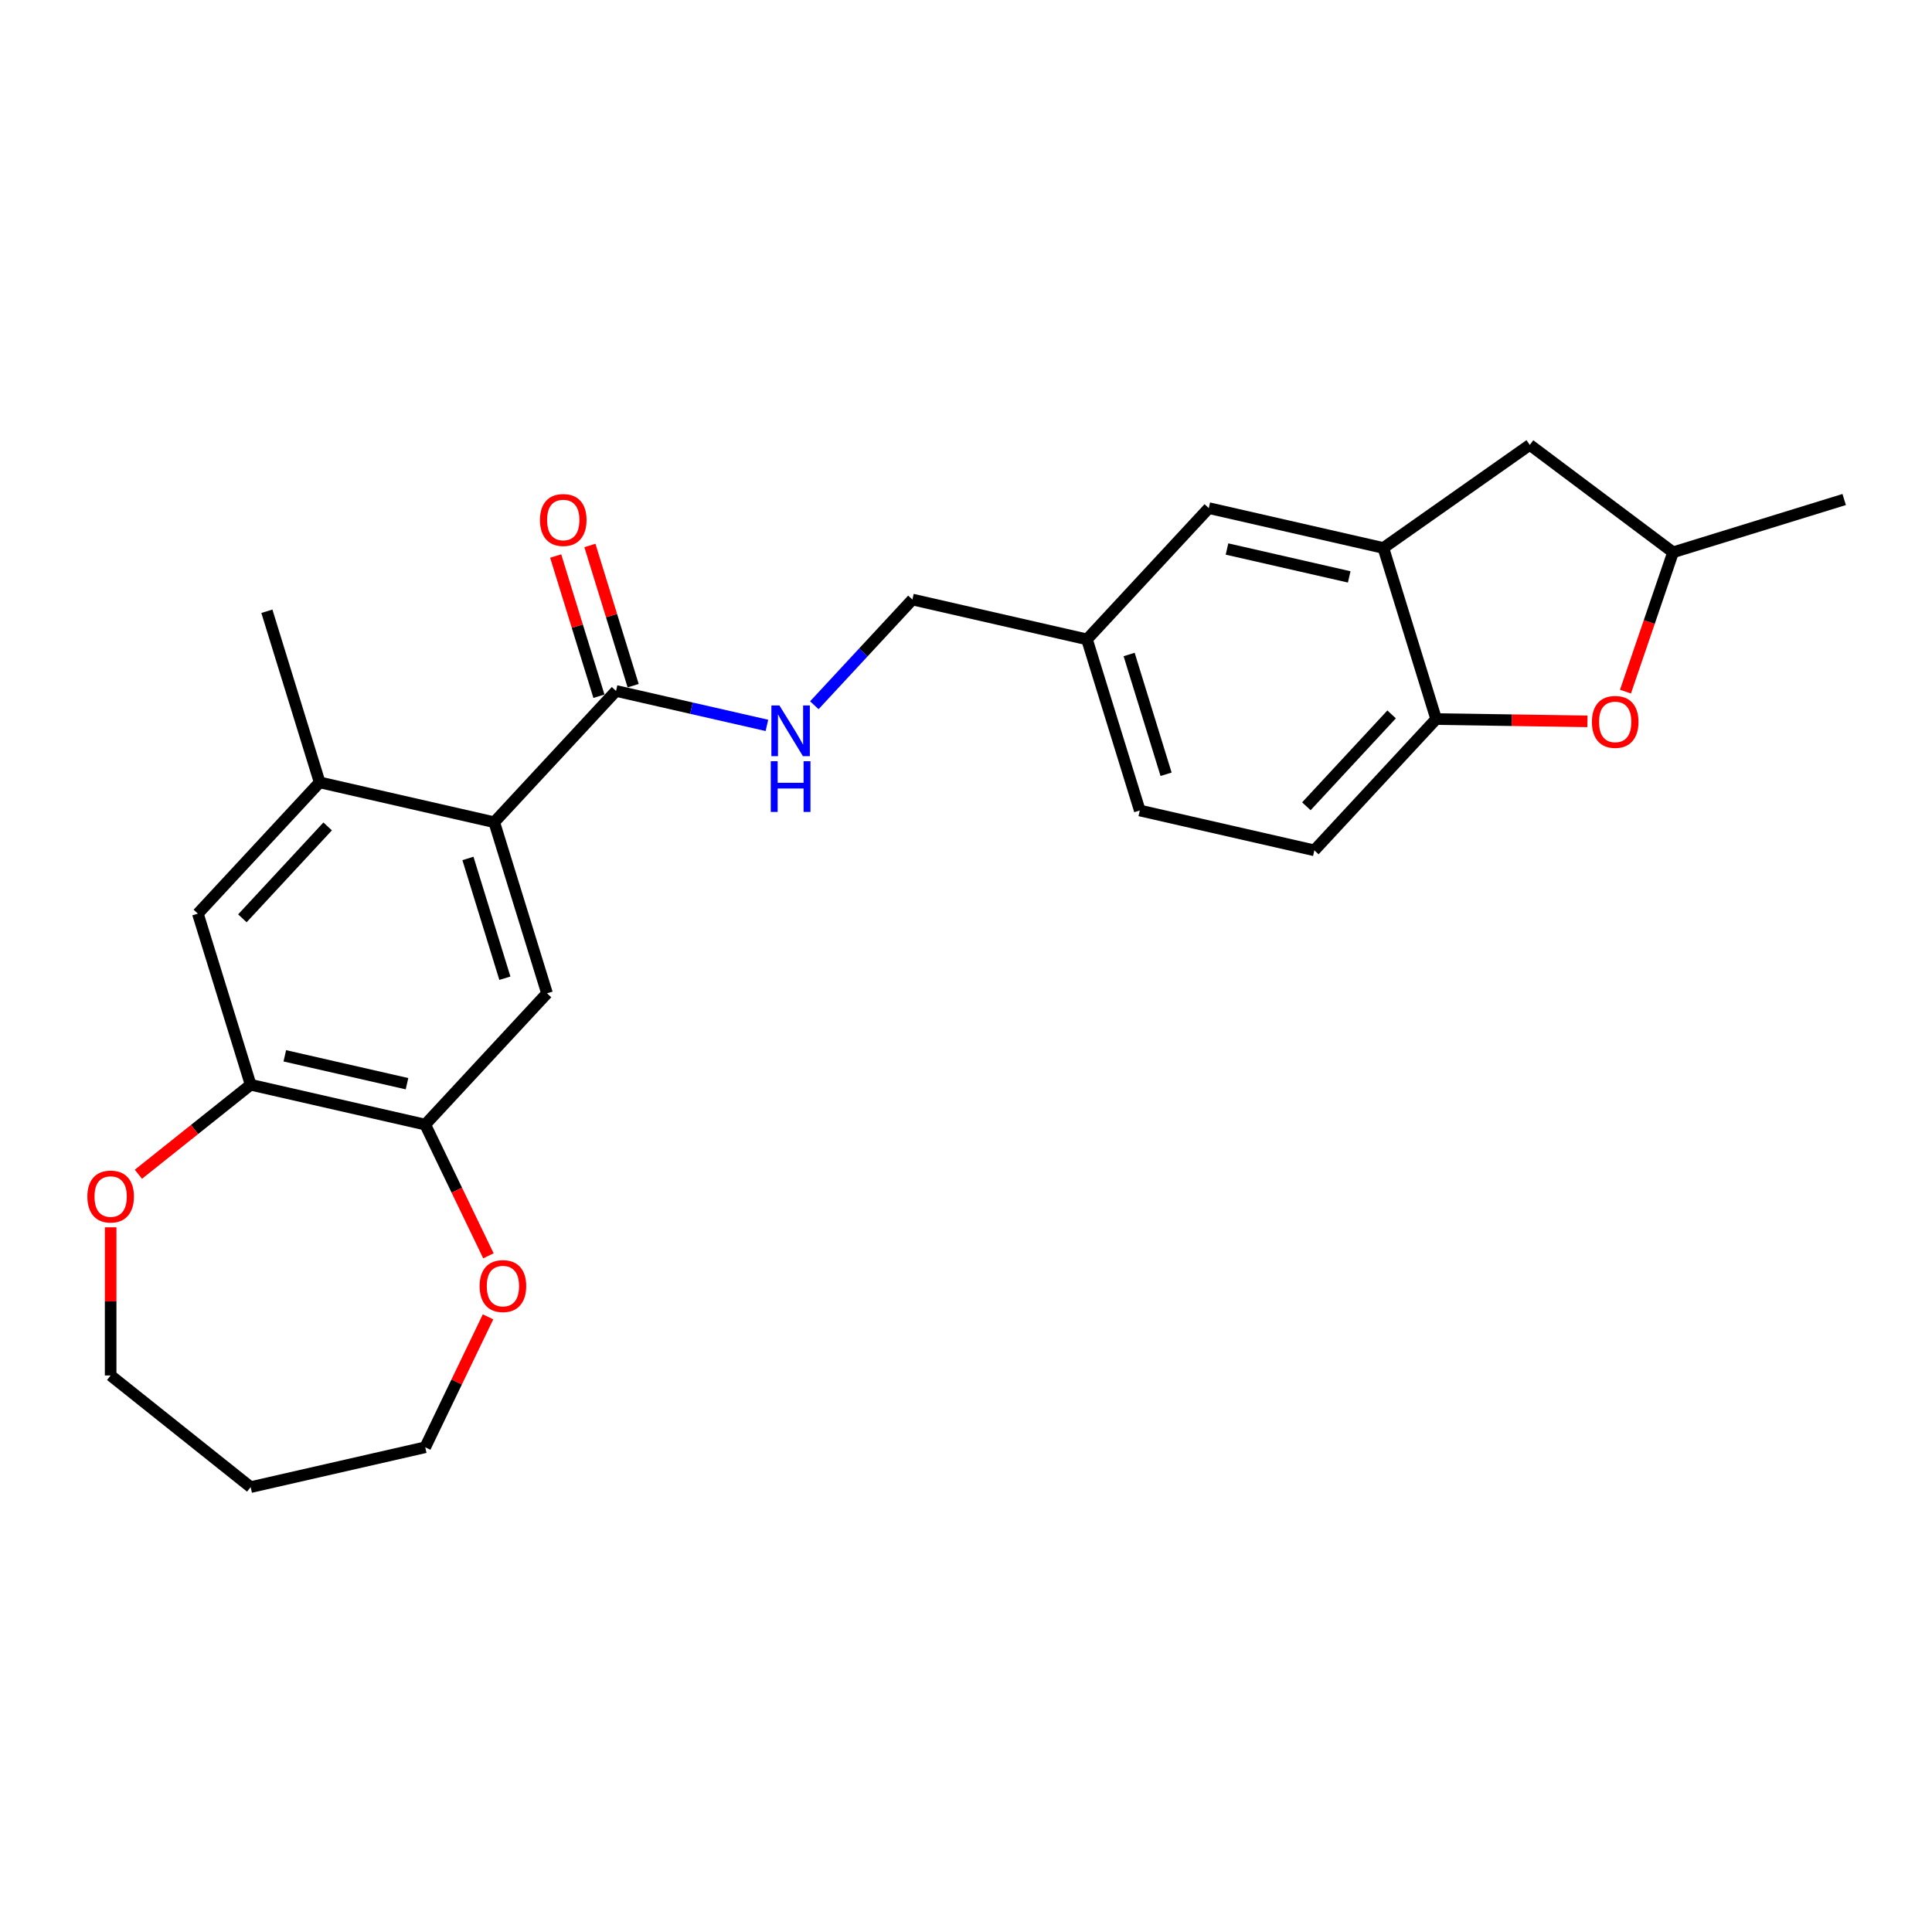 <?xml version='1.0' encoding='iso-8859-1'?>
<svg version='1.1' baseProfile='full'
              xmlns='http://www.w3.org/2000/svg'
                      xmlns:rdkit='http://www.rdkit.org/xml'
                      xmlns:xlink='http://www.w3.org/1999/xlink'
                  xml:space='preserve'
width='1000px' height='1000px' viewBox='0 0 1000 1000'>
<!-- END OF HEADER -->
<rect style='opacity:1.0;fill:#FFFFFF;stroke:none' width='1000' height='1000' x='0' y='0'> </rect>
<path class='bond-0' d='M 255.818,425.58 L 318.86,357.637' style='fill:none;fill-rule:evenodd;stroke:#000000;stroke-width:6px;stroke-linecap:butt;stroke-linejoin:miter;stroke-opacity:1' />
<path class='bond-1' d='M 255.818,425.58 L 283.138,514.147' style='fill:none;fill-rule:evenodd;stroke:#000000;stroke-width:6px;stroke-linecap:butt;stroke-linejoin:miter;stroke-opacity:1' />
<path class='bond-1' d='M 242.203,444.329 L 261.326,506.326' style='fill:none;fill-rule:evenodd;stroke:#000000;stroke-width:6px;stroke-linecap:butt;stroke-linejoin:miter;stroke-opacity:1' />
<path class='bond-5' d='M 255.818,425.58 L 165.457,404.955' style='fill:none;fill-rule:evenodd;stroke:#000000;stroke-width:6px;stroke-linecap:butt;stroke-linejoin:miter;stroke-opacity:1' />
<path class='bond-9' d='M 318.86,357.637 L 357.905,366.549' style='fill:none;fill-rule:evenodd;stroke:#000000;stroke-width:6px;stroke-linecap:butt;stroke-linejoin:miter;stroke-opacity:1' />
<path class='bond-9' d='M 357.905,366.549 L 396.95,375.46' style='fill:none;fill-rule:evenodd;stroke:#0000FF;stroke-width:6px;stroke-linecap:butt;stroke-linejoin:miter;stroke-opacity:1' />
<path class='bond-15' d='M 327.717,354.905 L 316.525,318.62' style='fill:none;fill-rule:evenodd;stroke:#000000;stroke-width:6px;stroke-linecap:butt;stroke-linejoin:miter;stroke-opacity:1' />
<path class='bond-15' d='M 316.525,318.62 L 305.332,282.335' style='fill:none;fill-rule:evenodd;stroke:#FF0000;stroke-width:6px;stroke-linecap:butt;stroke-linejoin:miter;stroke-opacity:1' />
<path class='bond-15' d='M 310.004,360.369 L 298.811,324.084' style='fill:none;fill-rule:evenodd;stroke:#000000;stroke-width:6px;stroke-linecap:butt;stroke-linejoin:miter;stroke-opacity:1' />
<path class='bond-15' d='M 298.811,324.084 L 287.619,287.799' style='fill:none;fill-rule:evenodd;stroke:#FF0000;stroke-width:6px;stroke-linecap:butt;stroke-linejoin:miter;stroke-opacity:1' />
<path class='bond-6' d='M 283.138,514.147 L 220.096,582.09' style='fill:none;fill-rule:evenodd;stroke:#000000;stroke-width:6px;stroke-linecap:butt;stroke-linejoin:miter;stroke-opacity:1' />
<path class='bond-2' d='M 821.655,373.363 L 782.501,372.777' style='fill:none;fill-rule:evenodd;stroke:#FF0000;stroke-width:6px;stroke-linecap:butt;stroke-linejoin:miter;stroke-opacity:1' />
<path class='bond-2' d='M 782.501,372.777 L 743.347,372.191' style='fill:none;fill-rule:evenodd;stroke:#000000;stroke-width:6px;stroke-linecap:butt;stroke-linejoin:miter;stroke-opacity:1' />
<path class='bond-28' d='M 841.346,357.988 L 853.662,321.928' style='fill:none;fill-rule:evenodd;stroke:#FF0000;stroke-width:6px;stroke-linecap:butt;stroke-linejoin:miter;stroke-opacity:1' />
<path class='bond-28' d='M 853.662,321.928 L 865.978,285.868' style='fill:none;fill-rule:evenodd;stroke:#000000;stroke-width:6px;stroke-linecap:butt;stroke-linejoin:miter;stroke-opacity:1' />
<path class='bond-3' d='M 716.027,283.624 L 625.666,263' style='fill:none;fill-rule:evenodd;stroke:#000000;stroke-width:6px;stroke-linecap:butt;stroke-linejoin:miter;stroke-opacity:1' />
<path class='bond-3' d='M 698.348,298.603 L 635.096,284.166' style='fill:none;fill-rule:evenodd;stroke:#000000;stroke-width:6px;stroke-linecap:butt;stroke-linejoin:miter;stroke-opacity:1' />
<path class='bond-10' d='M 716.027,283.624 L 791.818,230.273' style='fill:none;fill-rule:evenodd;stroke:#000000;stroke-width:6px;stroke-linecap:butt;stroke-linejoin:miter;stroke-opacity:1' />
<path class='bond-27' d='M 716.027,283.624 L 743.347,372.191' style='fill:none;fill-rule:evenodd;stroke:#000000;stroke-width:6px;stroke-linecap:butt;stroke-linejoin:miter;stroke-opacity:1' />
<path class='bond-4' d='M 743.347,372.191 L 680.305,440.134' style='fill:none;fill-rule:evenodd;stroke:#000000;stroke-width:6px;stroke-linecap:butt;stroke-linejoin:miter;stroke-opacity:1' />
<path class='bond-4' d='M 720.302,369.774 L 676.173,417.335' style='fill:none;fill-rule:evenodd;stroke:#000000;stroke-width:6px;stroke-linecap:butt;stroke-linejoin:miter;stroke-opacity:1' />
<path class='bond-8' d='M 165.457,404.955 L 102.415,472.898' style='fill:none;fill-rule:evenodd;stroke:#000000;stroke-width:6px;stroke-linecap:butt;stroke-linejoin:miter;stroke-opacity:1' />
<path class='bond-8' d='M 169.59,427.755 L 125.46,475.315' style='fill:none;fill-rule:evenodd;stroke:#000000;stroke-width:6px;stroke-linecap:butt;stroke-linejoin:miter;stroke-opacity:1' />
<path class='bond-21' d='M 165.457,404.955 L 138.138,316.388' style='fill:none;fill-rule:evenodd;stroke:#000000;stroke-width:6px;stroke-linecap:butt;stroke-linejoin:miter;stroke-opacity:1' />
<path class='bond-11' d='M 220.096,582.09 L 236.449,616.048' style='fill:none;fill-rule:evenodd;stroke:#000000;stroke-width:6px;stroke-linecap:butt;stroke-linejoin:miter;stroke-opacity:1' />
<path class='bond-11' d='M 236.449,616.048 L 252.803,650.007' style='fill:none;fill-rule:evenodd;stroke:#FF0000;stroke-width:6px;stroke-linecap:butt;stroke-linejoin:miter;stroke-opacity:1' />
<path class='bond-25' d='M 220.096,582.09 L 129.735,561.466' style='fill:none;fill-rule:evenodd;stroke:#000000;stroke-width:6px;stroke-linecap:butt;stroke-linejoin:miter;stroke-opacity:1' />
<path class='bond-25' d='M 210.667,560.924 L 147.414,546.487' style='fill:none;fill-rule:evenodd;stroke:#000000;stroke-width:6px;stroke-linecap:butt;stroke-linejoin:miter;stroke-opacity:1' />
<path class='bond-7' d='M 129.735,561.466 L 102.415,472.898' style='fill:none;fill-rule:evenodd;stroke:#000000;stroke-width:6px;stroke-linecap:butt;stroke-linejoin:miter;stroke-opacity:1' />
<path class='bond-12' d='M 129.735,561.466 L 100.686,584.631' style='fill:none;fill-rule:evenodd;stroke:#000000;stroke-width:6px;stroke-linecap:butt;stroke-linejoin:miter;stroke-opacity:1' />
<path class='bond-12' d='M 100.686,584.631 L 71.637,607.797' style='fill:none;fill-rule:evenodd;stroke:#FF0000;stroke-width:6px;stroke-linecap:butt;stroke-linejoin:miter;stroke-opacity:1' />
<path class='bond-18' d='M 421.493,365.036 L 446.878,337.677' style='fill:none;fill-rule:evenodd;stroke:#0000FF;stroke-width:6px;stroke-linecap:butt;stroke-linejoin:miter;stroke-opacity:1' />
<path class='bond-18' d='M 446.878,337.677 L 472.263,310.318' style='fill:none;fill-rule:evenodd;stroke:#000000;stroke-width:6px;stroke-linecap:butt;stroke-linejoin:miter;stroke-opacity:1' />
<path class='bond-14' d='M 791.818,230.273 L 865.978,285.868' style='fill:none;fill-rule:evenodd;stroke:#000000;stroke-width:6px;stroke-linecap:butt;stroke-linejoin:miter;stroke-opacity:1' />
<path class='bond-23' d='M 252.607,681.594 L 236.351,715.348' style='fill:none;fill-rule:evenodd;stroke:#FF0000;stroke-width:6px;stroke-linecap:butt;stroke-linejoin:miter;stroke-opacity:1' />
<path class='bond-23' d='M 236.351,715.348 L 220.096,749.103' style='fill:none;fill-rule:evenodd;stroke:#000000;stroke-width:6px;stroke-linecap:butt;stroke-linejoin:miter;stroke-opacity:1' />
<path class='bond-22' d='M 57.271,635.251 L 57.271,673.595' style='fill:none;fill-rule:evenodd;stroke:#FF0000;stroke-width:6px;stroke-linecap:butt;stroke-linejoin:miter;stroke-opacity:1' />
<path class='bond-22' d='M 57.271,673.595 L 57.271,711.939' style='fill:none;fill-rule:evenodd;stroke:#000000;stroke-width:6px;stroke-linecap:butt;stroke-linejoin:miter;stroke-opacity:1' />
<path class='bond-13' d='M 625.666,263 L 562.624,330.943' style='fill:none;fill-rule:evenodd;stroke:#000000;stroke-width:6px;stroke-linecap:butt;stroke-linejoin:miter;stroke-opacity:1' />
<path class='bond-24' d='M 865.978,285.868 L 954.545,258.548' style='fill:none;fill-rule:evenodd;stroke:#000000;stroke-width:6px;stroke-linecap:butt;stroke-linejoin:miter;stroke-opacity:1' />
<path class='bond-16' d='M 680.305,440.134 L 589.944,419.51' style='fill:none;fill-rule:evenodd;stroke:#000000;stroke-width:6px;stroke-linecap:butt;stroke-linejoin:miter;stroke-opacity:1' />
<path class='bond-17' d='M 562.624,330.943 L 472.263,310.318' style='fill:none;fill-rule:evenodd;stroke:#000000;stroke-width:6px;stroke-linecap:butt;stroke-linejoin:miter;stroke-opacity:1' />
<path class='bond-19' d='M 562.624,330.943 L 589.944,419.51' style='fill:none;fill-rule:evenodd;stroke:#000000;stroke-width:6px;stroke-linecap:butt;stroke-linejoin:miter;stroke-opacity:1' />
<path class='bond-19' d='M 584.436,338.764 L 603.559,400.761' style='fill:none;fill-rule:evenodd;stroke:#000000;stroke-width:6px;stroke-linecap:butt;stroke-linejoin:miter;stroke-opacity:1' />
<path class='bond-20' d='M 129.735,769.727 L 220.096,749.103' style='fill:none;fill-rule:evenodd;stroke:#000000;stroke-width:6px;stroke-linecap:butt;stroke-linejoin:miter;stroke-opacity:1' />
<path class='bond-26' d='M 129.735,769.727 L 57.271,711.939' style='fill:none;fill-rule:evenodd;stroke:#000000;stroke-width:6px;stroke-linecap:butt;stroke-linejoin:miter;stroke-opacity:1' />
<path  class='atom-3' d='M 823.972 373.652
Q 823.972 367.349, 827.087 363.827
Q 830.201 360.305, 836.021 360.305
Q 841.842 360.305, 844.956 363.827
Q 848.071 367.349, 848.071 373.652
Q 848.071 380.029, 844.919 383.662
Q 841.768 387.258, 836.021 387.258
Q 830.238 387.258, 827.087 383.662
Q 823.972 380.066, 823.972 373.652
M 836.021 384.292
Q 840.025 384.292, 842.176 381.623
Q 844.363 378.917, 844.363 373.652
Q 844.363 368.499, 842.176 365.904
Q 840.025 363.271, 836.021 363.271
Q 832.018 363.271, 829.83 365.867
Q 827.68 368.462, 827.68 373.652
Q 827.68 378.954, 829.83 381.623
Q 832.018 384.292, 836.021 384.292
' fill='#FF0000'/>
<path  class='atom-10' d='M 403.419 365.137
L 412.021 379.04
Q 412.873 380.412, 414.245 382.895
Q 415.617 385.379, 415.691 385.528
L 415.691 365.137
L 419.176 365.137
L 419.176 391.385
L 415.58 391.385
L 406.348 376.185
Q 405.273 374.406, 404.124 372.366
Q 403.012 370.327, 402.678 369.697
L 402.678 391.385
L 399.267 391.385
L 399.267 365.137
L 403.419 365.137
' fill='#0000FF'/>
<path  class='atom-10' d='M 398.952 394.01
L 402.511 394.01
L 402.511 405.17
L 415.932 405.17
L 415.932 394.01
L 419.491 394.01
L 419.491 420.259
L 415.932 420.259
L 415.932 408.135
L 402.511 408.135
L 402.511 420.259
L 398.952 420.259
L 398.952 394.01
' fill='#0000FF'/>
<path  class='atom-12' d='M 248.261 665.67
Q 248.261 659.368, 251.376 655.846
Q 254.49 652.324, 260.311 652.324
Q 266.131 652.324, 269.245 655.846
Q 272.36 659.368, 272.36 665.67
Q 272.36 672.047, 269.208 675.68
Q 266.057 679.277, 260.311 679.277
Q 254.527 679.277, 251.376 675.68
Q 248.261 672.084, 248.261 665.67
M 260.311 676.311
Q 264.315 676.311, 266.465 673.641
Q 268.652 670.935, 268.652 665.67
Q 268.652 660.517, 266.465 657.922
Q 264.315 655.29, 260.311 655.29
Q 256.307 655.29, 254.119 657.885
Q 251.969 660.48, 251.969 665.67
Q 251.969 670.972, 254.119 673.641
Q 256.307 676.311, 260.311 676.311
' fill='#FF0000'/>
<path  class='atom-13' d='M 45.222 619.328
Q 45.222 613.025, 48.336 609.503
Q 51.45 605.981, 57.271 605.981
Q 63.091 605.981, 66.206 609.503
Q 69.32 613.025, 69.32 619.328
Q 69.32 625.705, 66.168 629.338
Q 63.017 632.934, 57.271 632.934
Q 51.487 632.934, 48.336 629.338
Q 45.222 625.742, 45.222 619.328
M 57.271 629.968
Q 61.275 629.968, 63.425 627.299
Q 65.612 624.592, 65.612 619.328
Q 65.612 614.175, 63.425 611.579
Q 61.275 608.947, 57.271 608.947
Q 53.267 608.947, 51.079 611.542
Q 48.929 614.138, 48.929 619.328
Q 48.929 624.63, 51.079 627.299
Q 53.267 629.968, 57.271 629.968
' fill='#FF0000'/>
<path  class='atom-16' d='M 279.492 269.144
Q 279.492 262.841, 282.606 259.319
Q 285.72 255.797, 291.541 255.797
Q 297.361 255.797, 300.476 259.319
Q 303.59 262.841, 303.59 269.144
Q 303.59 275.52, 300.439 279.154
Q 297.287 282.75, 291.541 282.75
Q 285.757 282.75, 282.606 279.154
Q 279.492 275.558, 279.492 269.144
M 291.541 279.784
Q 295.545 279.784, 297.695 277.115
Q 299.883 274.408, 299.883 269.144
Q 299.883 263.99, 297.695 261.395
Q 295.545 258.763, 291.541 258.763
Q 287.537 258.763, 285.35 261.358
Q 283.199 263.953, 283.199 269.144
Q 283.199 274.445, 285.35 277.115
Q 287.537 279.784, 291.541 279.784
' fill='#FF0000'/>
</svg>
